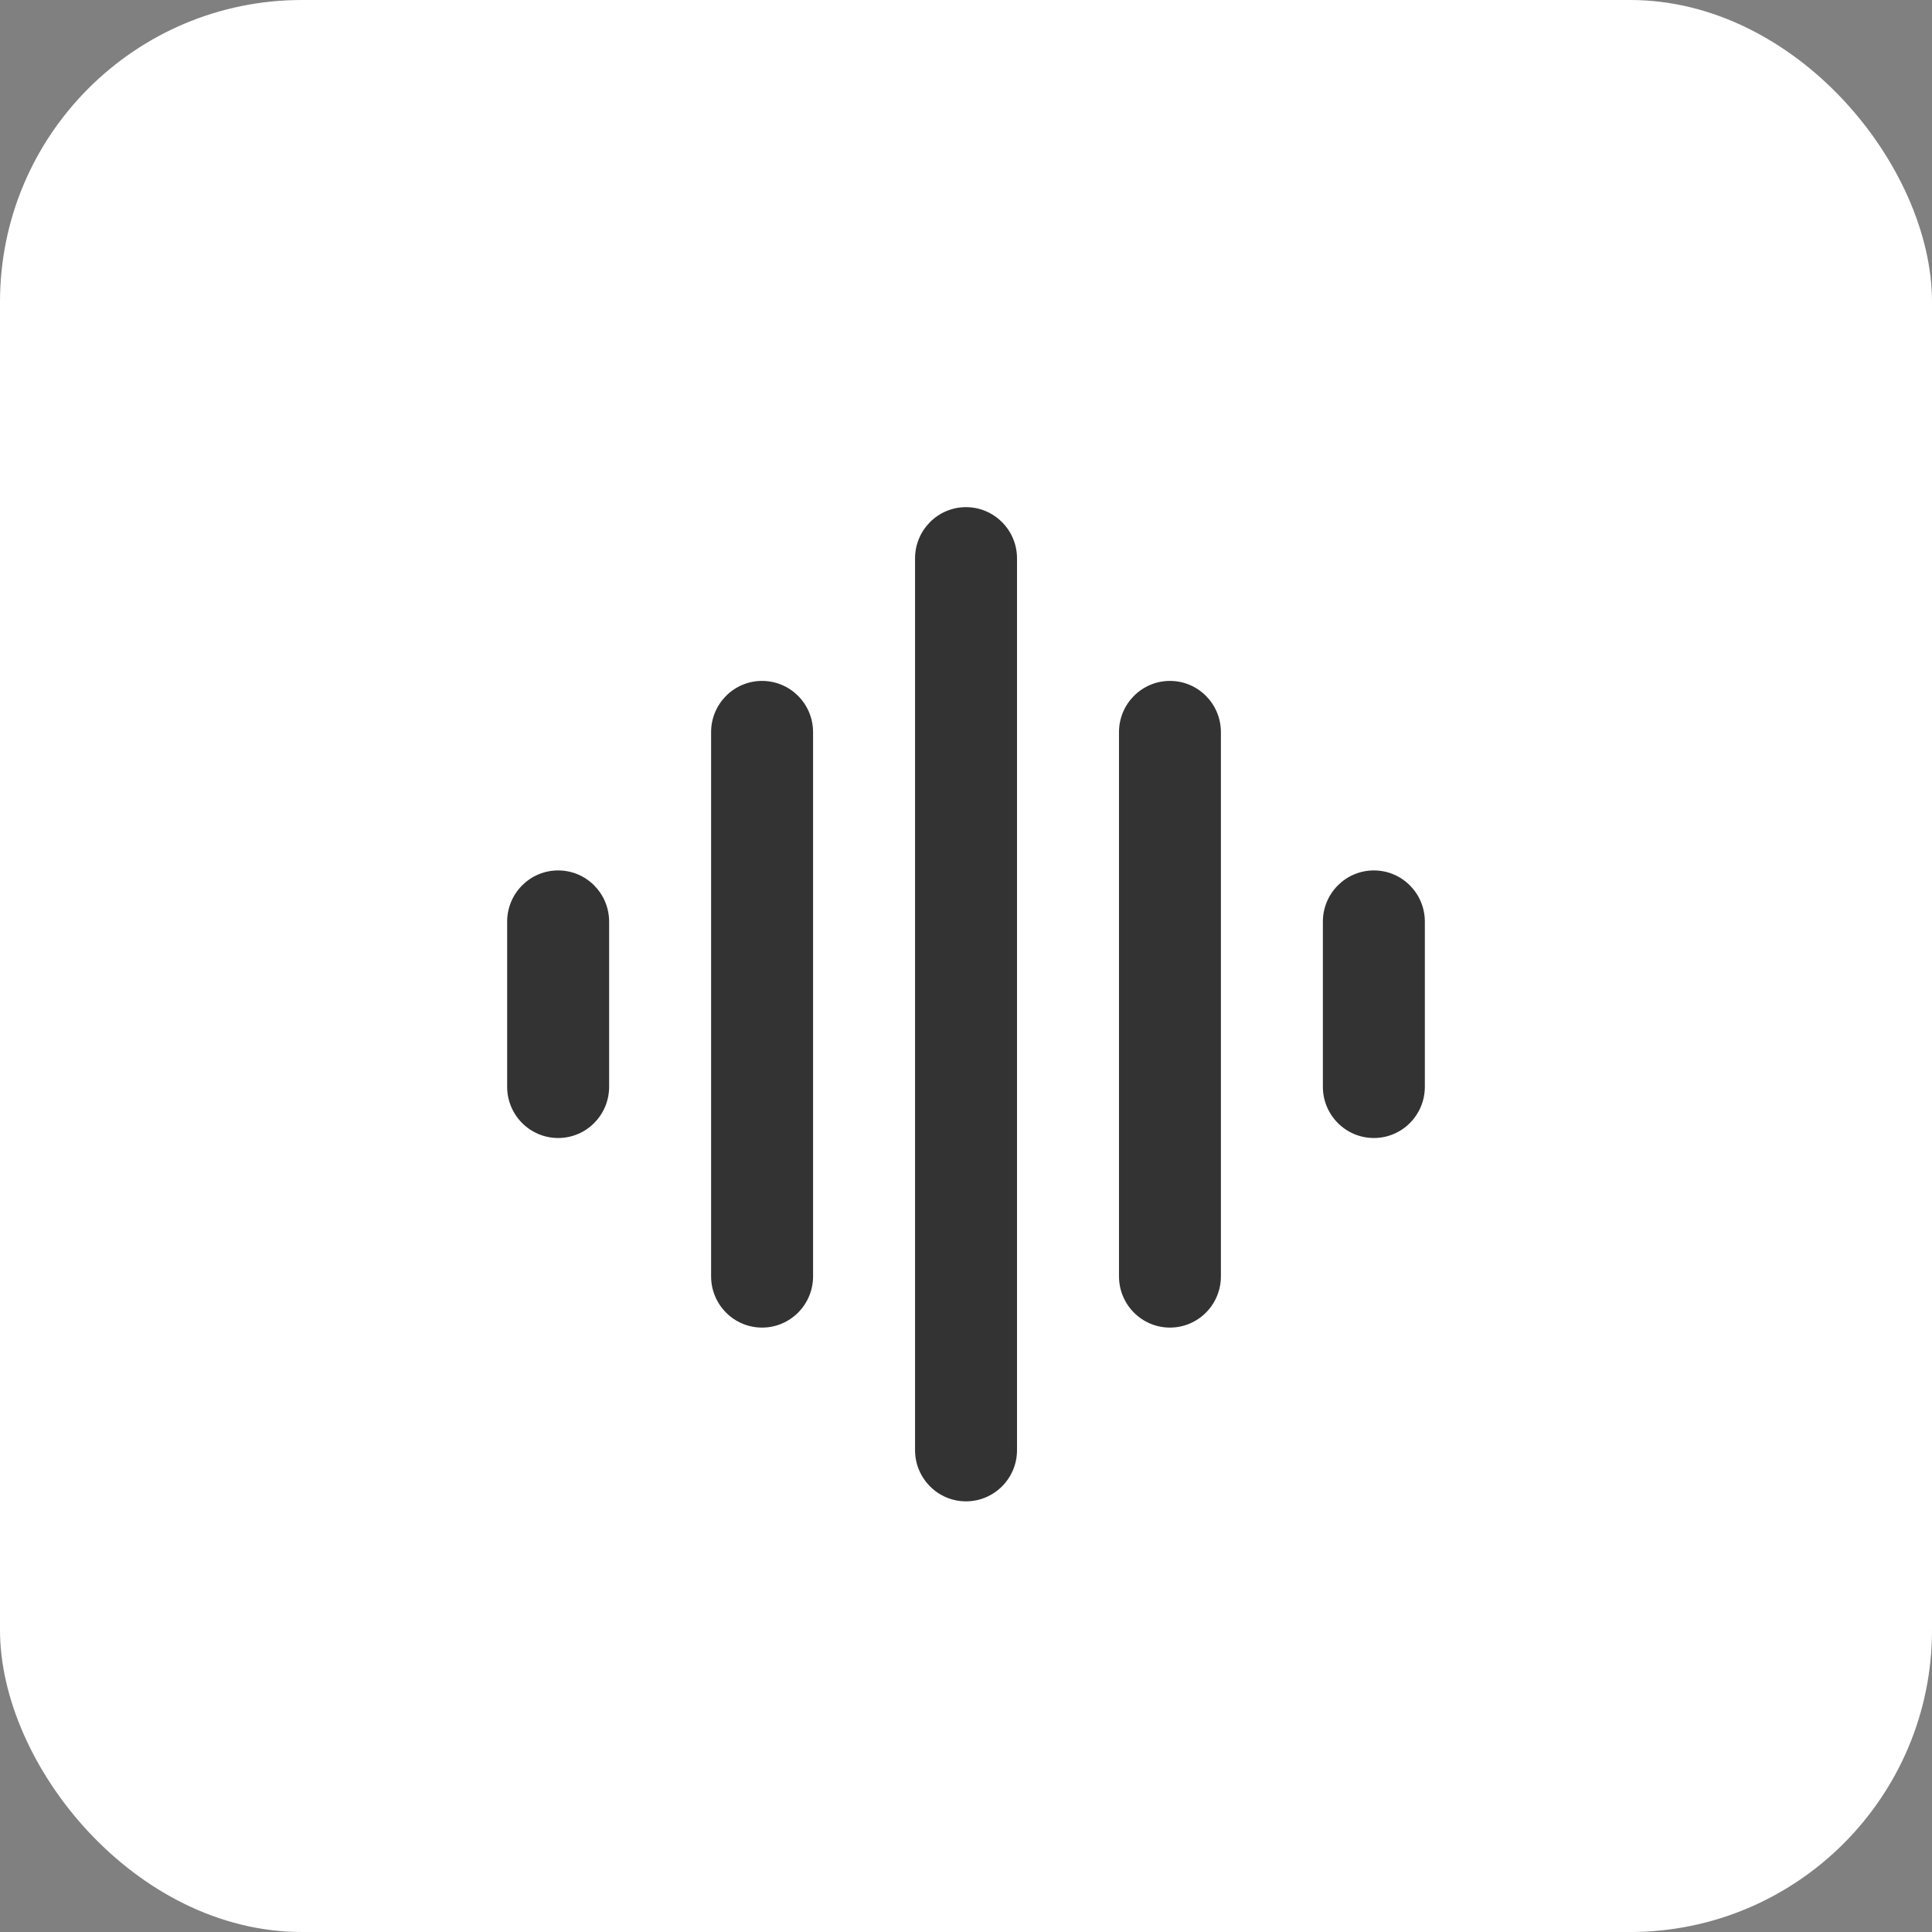 <?xml version="1.0" encoding="UTF-8"?> <svg xmlns="http://www.w3.org/2000/svg" width="32" height="32" viewBox="0 0 32 32" fill="none"><rect x="0" y="0" width="32" height="32" fill="#808080" stroke="none"/><rect width="32" height="32" rx="5" fill="white"></rect><path d="M16 8.4C16.466 8.4 16.845 8.78 16.845 9.249L16.845 24.018C16.845 24.487 16.466 24.867 16 24.867C15.534 24.867 15.156 24.487 15.156 24.018L15.156 9.249C15.156 8.78 15.534 8.4 16 8.4Z" fill="#333333"></path><path d="M19.378 11.278C19.844 11.278 20.222 11.658 20.222 12.127V21.14C20.222 21.609 19.844 21.989 19.378 21.989C18.912 21.989 18.534 21.609 18.534 21.14V12.127C18.534 11.658 18.912 11.278 19.378 11.278Z" fill="#333333"></path><path d="M13.467 12.127C13.467 11.658 13.089 11.278 12.622 11.278C12.156 11.278 11.778 11.658 11.778 12.127L11.778 21.14C11.778 21.609 12.156 21.989 12.622 21.989C13.089 21.989 13.467 21.609 13.467 21.14L13.467 12.127Z" fill="#333333"></path><path d="M9.245 14.417C9.711 14.417 10.089 14.797 10.089 15.266L10.089 18C10.089 18.469 9.711 18.849 9.245 18.849C8.778 18.849 8.4 18.469 8.4 18V15.266C8.4 14.797 8.778 14.417 9.245 14.417Z" fill="#333333"></path><path d="M23.6 15.266C23.6 14.797 23.222 14.417 22.756 14.417C22.289 14.417 21.911 14.797 21.911 15.266V18C21.911 18.469 22.289 18.849 22.756 18.849C23.222 18.849 23.6 18.469 23.6 18V15.266Z" fill="#333333"></path></svg> 